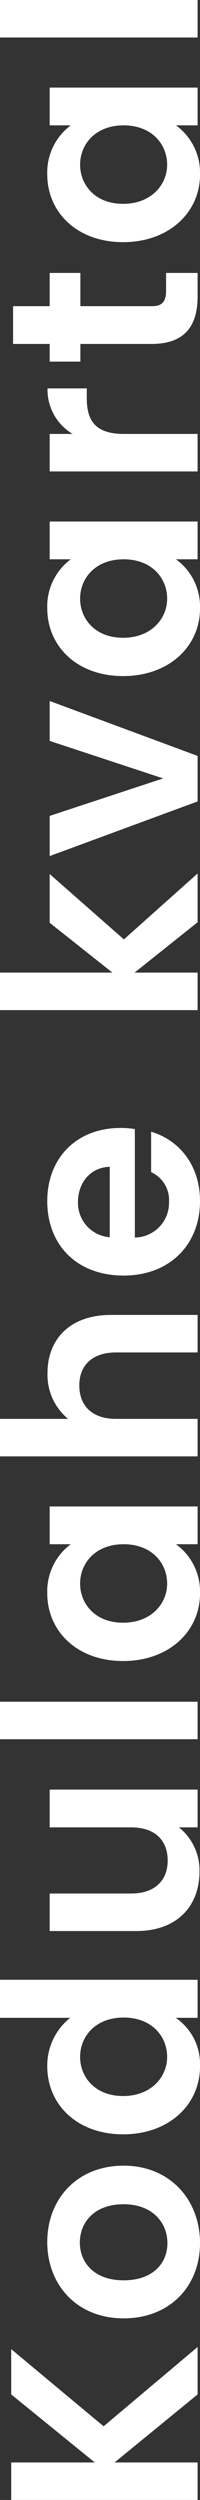<?xml version="1.0" encoding="UTF-8"?> <svg xmlns="http://www.w3.org/2000/svg" width="29.96" height="373.32" viewBox="0 0 29.96 373.32"><rect x="0" y="0" width="29.96" height="373.32" fill="#333333" stroke="none"/><path id="Kodulahe-kvartal-tiitel" d="M18.52,0H25.6L13.76-14.08,25.28-27.92H18.52L8.36-15.4V-27.92H2.76V0h5.6V-12.44ZM52.68-11.08c0-7-5-11.44-11.4-11.44s-11.4,4.44-11.4,11.44C29.88-4.12,34.72.36,41.12.36,47.56.36,52.68-4.12,52.68-11.08Zm-17.12,0c0-4.44,2.68-6.56,5.64-6.56s5.72,2.12,5.72,6.56c0,4.4-2.84,6.56-5.8,6.56C38.12-4.52,35.56-6.68,35.56-11.08Zm21.8-.08C57.36-4.24,61.84.36,67.48.36a8.375,8.375,0,0,0,7.28-3.64V0h5.68V-29.6H74.76v10.52a9.093,9.093,0,0,0-7.24-3.44C61.84-22.52,57.36-18.08,57.36-11.16Zm17.44.08c0,4.2-2.8,6.52-5.88,6.52-3,0-5.84-2.4-5.84-6.6s2.84-6.44,5.84-6.44C72-17.6,74.8-15.28,74.8-11.08Zm34.04-11.08H103.2v12.2c0,3.56-1.92,5.48-4.96,5.48-2.96,0-4.92-1.92-4.92-5.48v-12.2h-5.6v13c0,6.08,3.72,9.44,8.88,9.44a8.173,8.173,0,0,0,6.6-3.08V0h5.64ZM116.36,0h5.6V-29.6h-5.6Zm11.68-11.16c0,6.92,4.48,11.52,10.08,11.52a8.74,8.74,0,0,0,7.36-3.6V0h5.64V-22.16h-5.64V-19a8.763,8.763,0,0,0-7.32-3.52C132.52-22.52,128.04-18.08,128.04-11.16Zm17.44.08c0,4.2-2.8,6.52-5.88,6.52-3,0-5.84-2.4-5.84-6.6s2.84-6.44,5.84-6.44C142.68-17.6,145.48-15.28,145.48-11.08ZM158.6,0h5.6V-12.24c0-3.56,1.96-5.48,5-5.48,2.96,0,4.92,1.92,4.92,5.48V0h5.6V-13c0-6.12-3.64-9.48-8.64-9.48a8.515,8.515,0,0,0-6.88,3.08V-29.6h-5.6Zm37.96-17.92c2.88,0,5.2,1.84,5.28,4.76H191.32A5.146,5.146,0,0,1,196.56-17.92ZM207.08-6.96h-6.04a4.566,4.566,0,0,1-4.44,2.68,5.185,5.185,0,0,1-5.32-5.12h16.2a13.088,13.088,0,0,0,.16-2.16c0-6.6-4.52-10.96-10.92-10.96-6.56,0-11.12,4.44-11.12,11.44,0,6.96,4.68,11.44,11.12,11.44C202.2.36,205.88-2.88,207.08-6.96ZM225.24,0h5.6V-9.44L238.36,0h7.28L235.8-11.04l9.76-11.12h-7.28l-7.44,9.4V-29.6h-5.6Zm23-22.16L256.4,0h6.8l8.2-22.16h-5.96l-5.6,17-5.6-17Zm26.88,11C275.12-4.24,279.6.36,285.2.36a8.74,8.74,0,0,0,7.36-3.6V0h5.64V-22.16h-5.64V-19a8.763,8.763,0,0,0-7.32-3.52C279.6-22.52,275.12-18.08,275.12-11.16Zm17.44.08c0,4.2-2.8,6.52-5.88,6.52-3,0-5.84-2.4-5.84-6.6s2.84-6.44,5.84-6.44C289.76-17.6,292.56-15.28,292.56-11.08Zm18.72.04c0-4.28,2-5.56,5.32-5.56h1.48v-5.88a7.686,7.686,0,0,0-6.8,3.76v-3.44h-5.6V0h5.6Zm13.44,4.16c0,5.08,2.84,6.88,7.08,6.88h3.52V-4.72h-2.6c-1.76,0-2.36-.64-2.36-2.12V-17.56h4.96v-4.6h-4.96v-5.48h-5.64v5.48h-2.64v4.6h2.64Zm15.2-4.28C339.92-4.24,344.4.36,350,.36a8.74,8.74,0,0,0,7.36-3.6V0H363V-22.16h-5.64V-19a8.763,8.763,0,0,0-7.32-3.52C344.4-22.52,339.92-18.08,339.92-11.16Zm17.44.08c0,4.2-2.8,6.52-5.88,6.52-3,0-5.84-2.4-5.84-6.6s2.84-6.44,5.84-6.44C354.56-17.6,357.36-15.28,357.36-11.08ZM370.48,0h5.6V-29.6h-5.6Z" transform="translate(29.6 376.08) rotate(-90)" fill="#fff"></path></svg> 